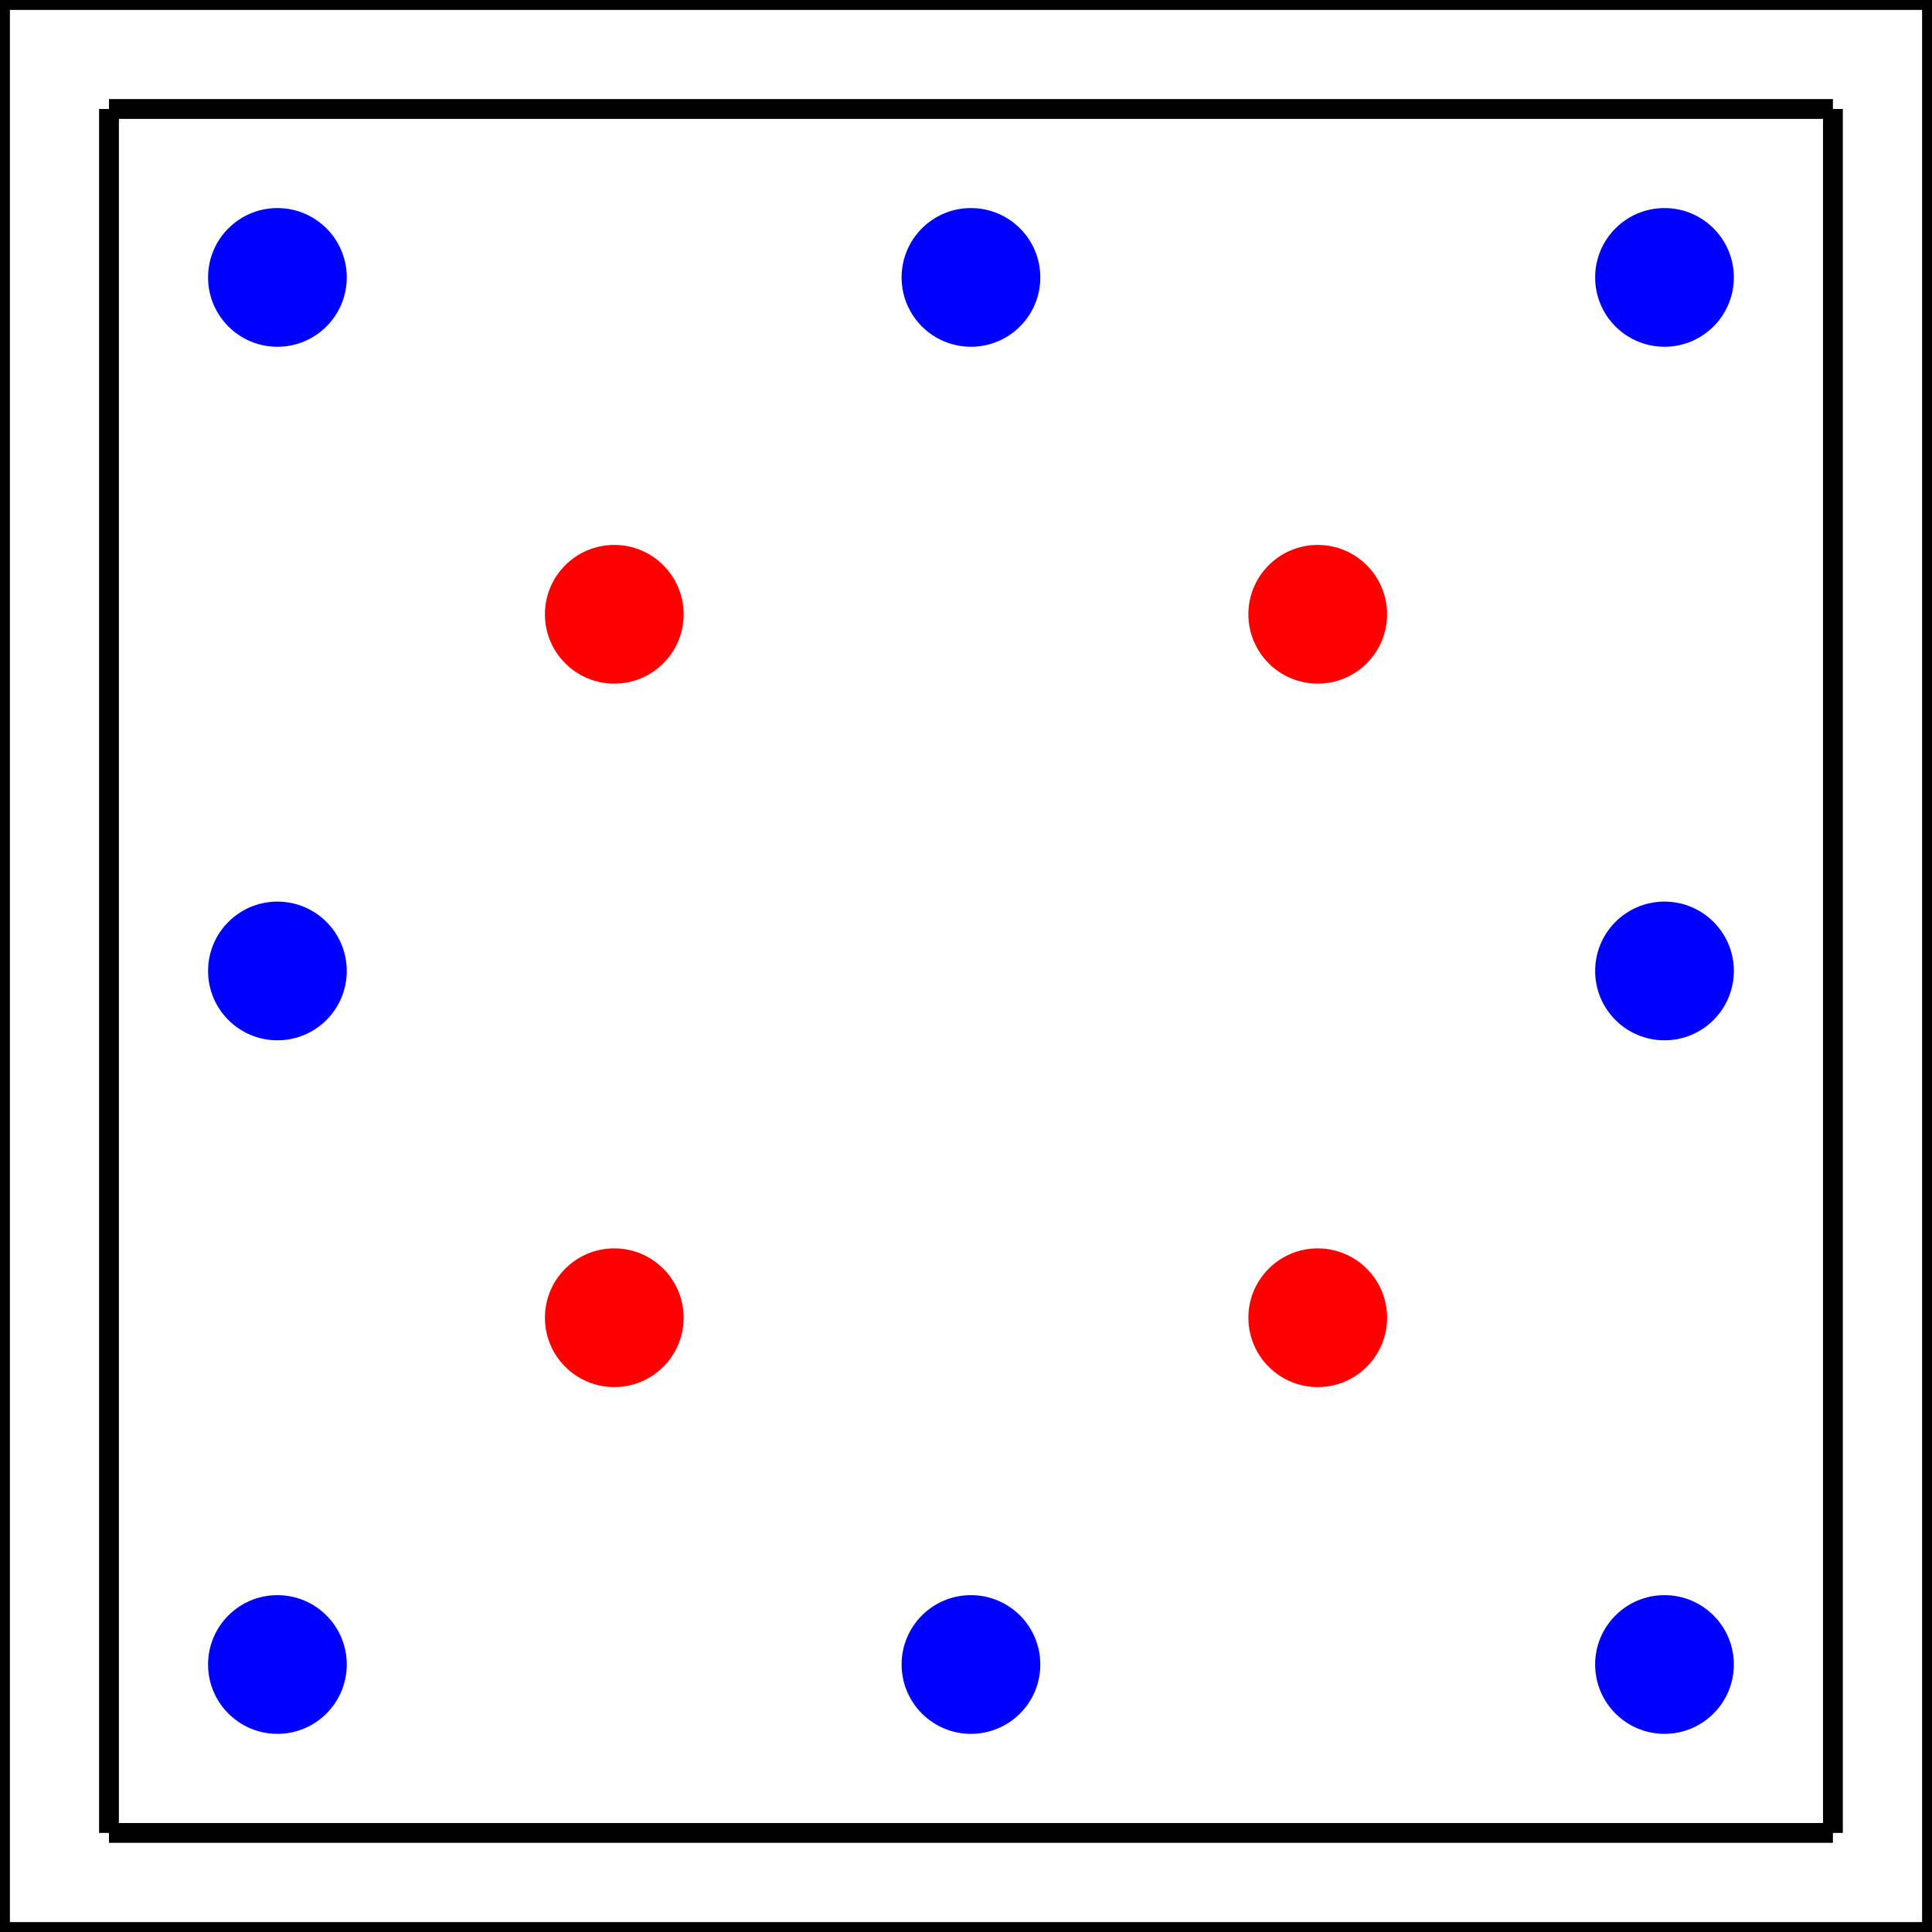 <?xml version="1.0" encoding="utf-8" ?>
<!DOCTYPE svg PUBLIC "-//W3C//DTD SVG 1.1//EN"
  "http://www.w3.org/Graphics/SVG/1.1/DTD/svg11.dtd">
<svg version="1.1"
     xmlns="http://www.w3.org/2000/svg"
     xmlns:xlink="http://www.w3.org/1999/xlink"
     viewBox="0 0 195 195"
     xml:lang="en">
<title>12</title>
<desc>
This is an abstract / a binary representation of the number 12.
</desc>

<defs>

<symbol id="s_frame"
  viewBox=" 11  11 185 185" stroke="black" stroke-width="2" overflow="visible" >
  <title>frame</title>
  <line x1= "11" y1= "11" x2="185" y2= "11" />
  <line x1= "11" y1= "11" x2= "11" y2="185" />
  <line x1="185" y1= "11" x2="185" y2="185" />
  <line x1= "11" y1="185" x2="185" y2="185" />
</symbol>

<symbol id="s_cell_value_12"
  viewBox=" 11  11 185 185" overflow="visible" >
  <title>the number 12</title>
<!--
  <circle cx= "98" cy= "98" r=   "7" fill=  "black" />
-->

<!--
  <circle cx= "98" cy= "98" r=  "27" stroke="green" stroke-width="4" fill= "none" fill-opacity="0" />
  <circle cx= "98" cy= "98" r=  "17" stroke="green" stroke-width="4" fill= "none" fill-opacity="0" />
-->

  <circle cx= "62" cy= "62" r=   "7" fill=    "red" />
  <circle cx="133" cy= "62" r=   "7" fill=    "red" />
  <circle cx= "62" cy="133" r=   "7" fill=    "red" />
  <circle cx="133" cy="133" r=   "7" fill=    "red" />

  <circle cx= "28" cy= "28" r=   "7" fill=   "blue" />
  <circle cx= "28" cy= "98" r=   "7" fill=   "blue" />
  <circle cx= "28" cy="168" r=   "7" fill=   "blue" />
  <circle cx= "98" cy= "28" r=   "7" fill=   "blue" />
  <circle cx= "98" cy="168" r=   "7" fill=   "blue" />
  <circle cx="168" cy= "28" r=   "7" fill=   "blue" />
  <circle cx="168" cy= "98" r=   "7" fill=   "blue" />
  <circle cx="168" cy="168" r=   "7" fill=   "blue" />
</symbol>

<symbol id="s_pruv"
  viewBox=" 0  0 195 195" stroke="black" stroke-width="1" fill= "none" overflow="visible" >
  <title>pruv</title>
   <line x1=  "0" y1=  "0" x2="195" y2="195" />
   <line x1=  "0" y1="195" x2="195" y2=  "0" />
</symbol>

</defs>

<rect x="0" y="0" width="195" height="195" stroke="black" stroke-width="2" fill= "none" />
<use xlink:href=         "#s_frame" x= "11" y= "11" width= "185" height= "185" stroke="black" stroke-width="2" fill=  "none" opacity="0" />

<use xlink:href="#s_cell_value_12" x= "11" y= "11" width= "185" height= "185" opacity="1" />

<!--
<use xlink:href= "#s_pruv" x=  "0" y=  "0" width= "195" height= "195" fill=  "none" opacity="1" />
-->

</svg>
